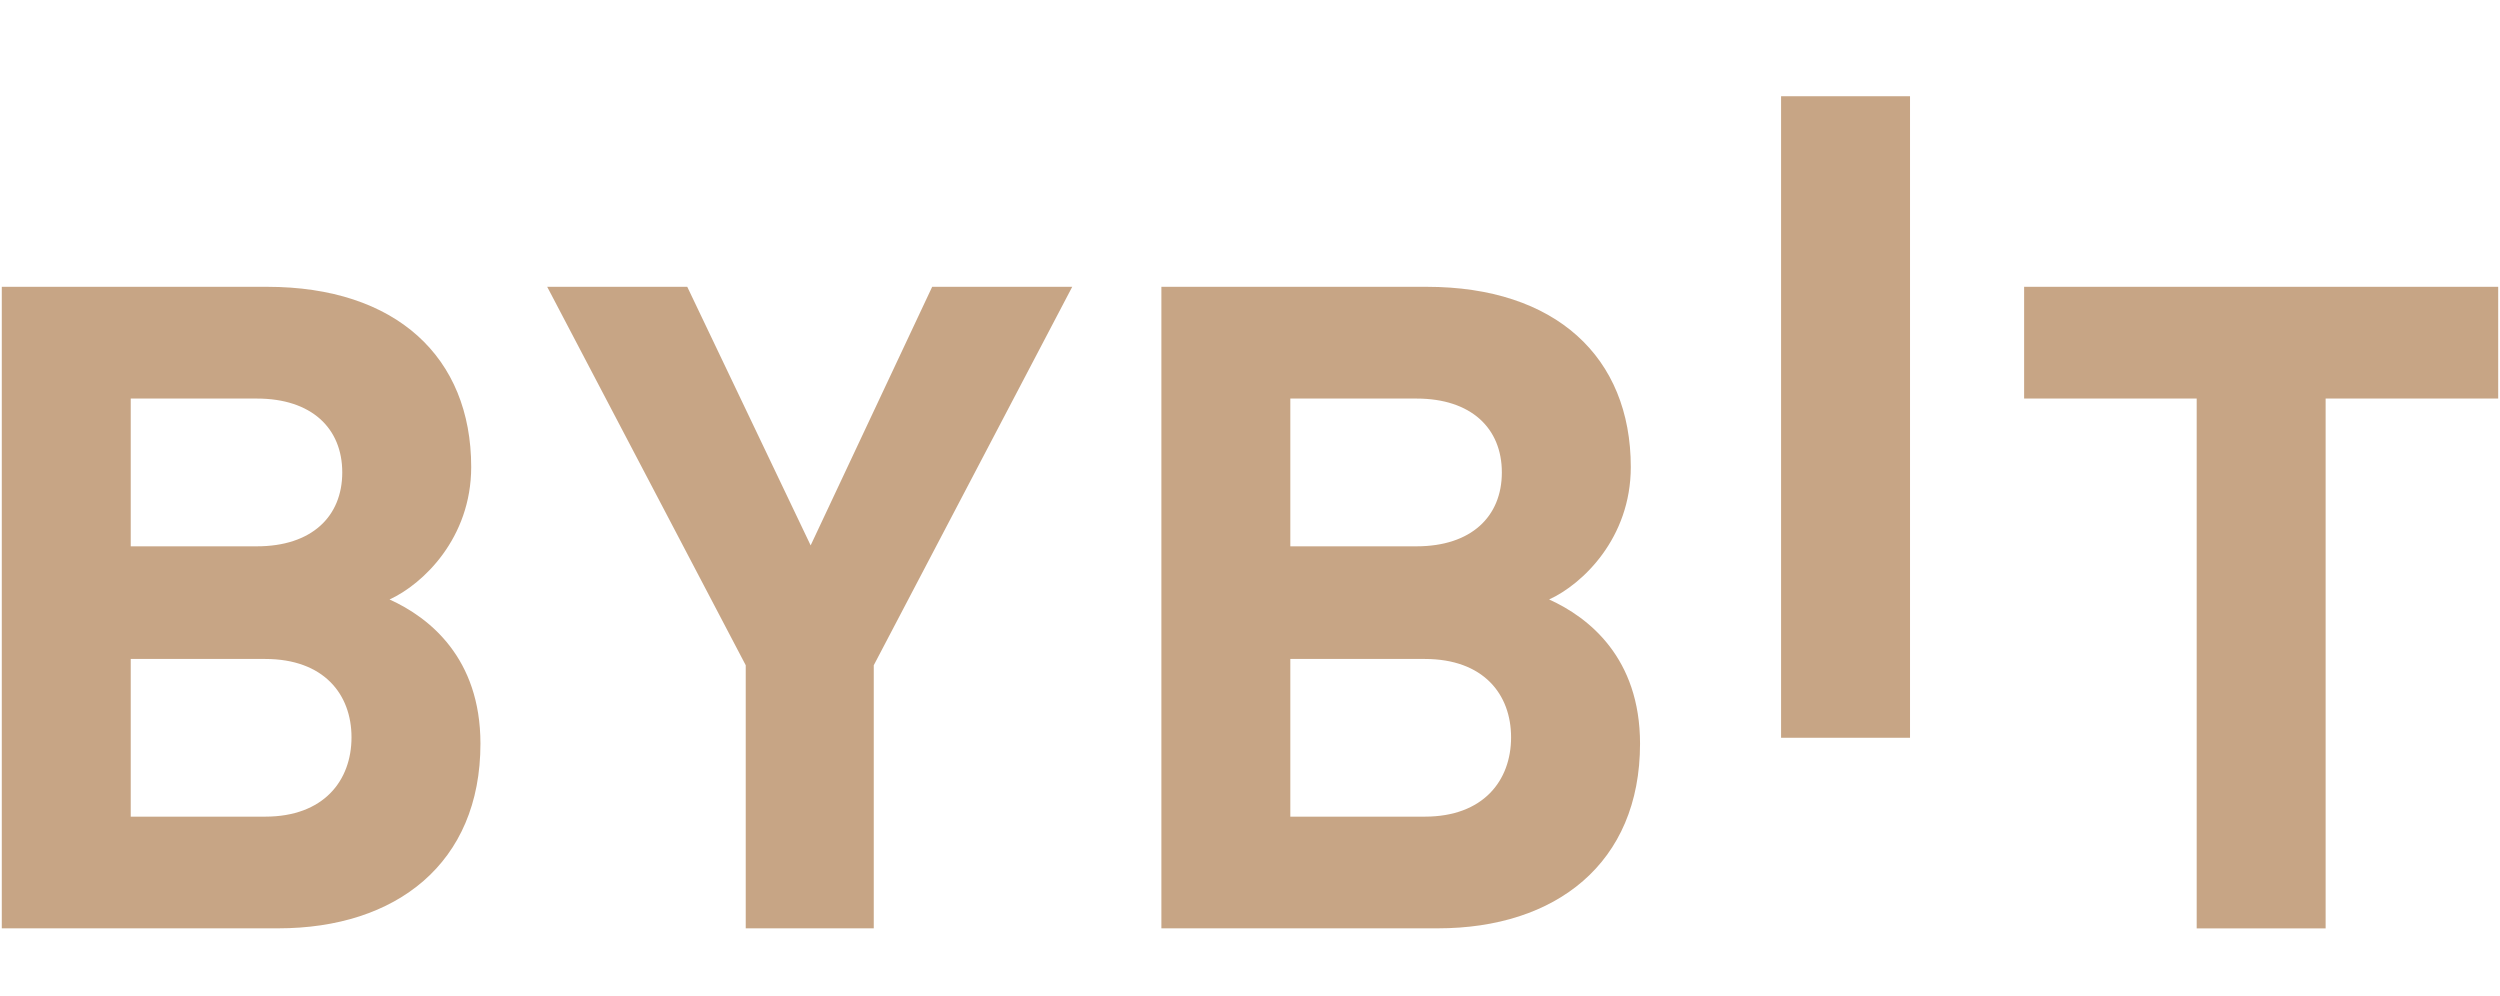 <svg width="123" height="49" viewBox="0 0 123 49" fill="none" xmlns="http://www.w3.org/2000/svg">
<g clip-path="url(#clip0_20_1299)">
<path d="M87.629 36.298V4.735H93.973V36.298H87.629Z" fill="#C7A585"/>
<path d="M13.689 45.674H0.088V14.111H13.142C19.486 14.111 23.183 17.569 23.183 22.977C23.183 26.478 20.809 28.741 19.166 29.494C21.127 30.38 23.638 32.375 23.638 36.588C23.638 42.482 19.486 45.674 13.689 45.674ZM12.64 19.609H6.432V26.879H12.64C15.332 26.879 16.839 25.416 16.839 23.243C16.839 21.072 15.332 19.609 12.64 19.609ZM13.05 32.421H6.432V40.179H13.05C15.926 40.179 17.294 38.406 17.294 36.277C17.294 34.15 15.924 32.421 13.05 32.421Z" fill="#C7A585"/>
<path d="M42.989 32.73V45.674H36.69V32.73L26.922 14.111H33.813L39.884 26.833L45.863 14.111H52.754L42.989 32.73Z" fill="#C7A585"/>
<path d="M70.741 45.674H57.14V14.111H70.194C76.538 14.111 80.235 17.569 80.235 22.977C80.235 26.478 77.861 28.741 76.217 29.494C78.179 30.38 80.69 32.375 80.69 36.588C80.69 42.482 76.538 45.674 70.741 45.674ZM69.692 19.609H63.484V26.879H69.692C72.384 26.879 73.891 25.416 73.891 23.243C73.891 21.072 72.384 19.609 69.692 19.609ZM70.102 32.421H63.484V40.179H70.102C72.978 40.179 74.345 38.406 74.345 36.277C74.345 34.15 72.978 32.421 70.102 32.421Z" fill="#C7A585"/>
<path d="M114.421 19.609V45.677H108.077V19.609H99.587V14.111H122.911V19.609H114.421Z" fill="#C7A585"/>
</g>
<defs>
<clipPath id="clip0_20_1299">
<rect width="122.824" height="48" fill="white" transform="translate(0.088 0.5)"/>
</clipPath>
</defs>
</svg>
